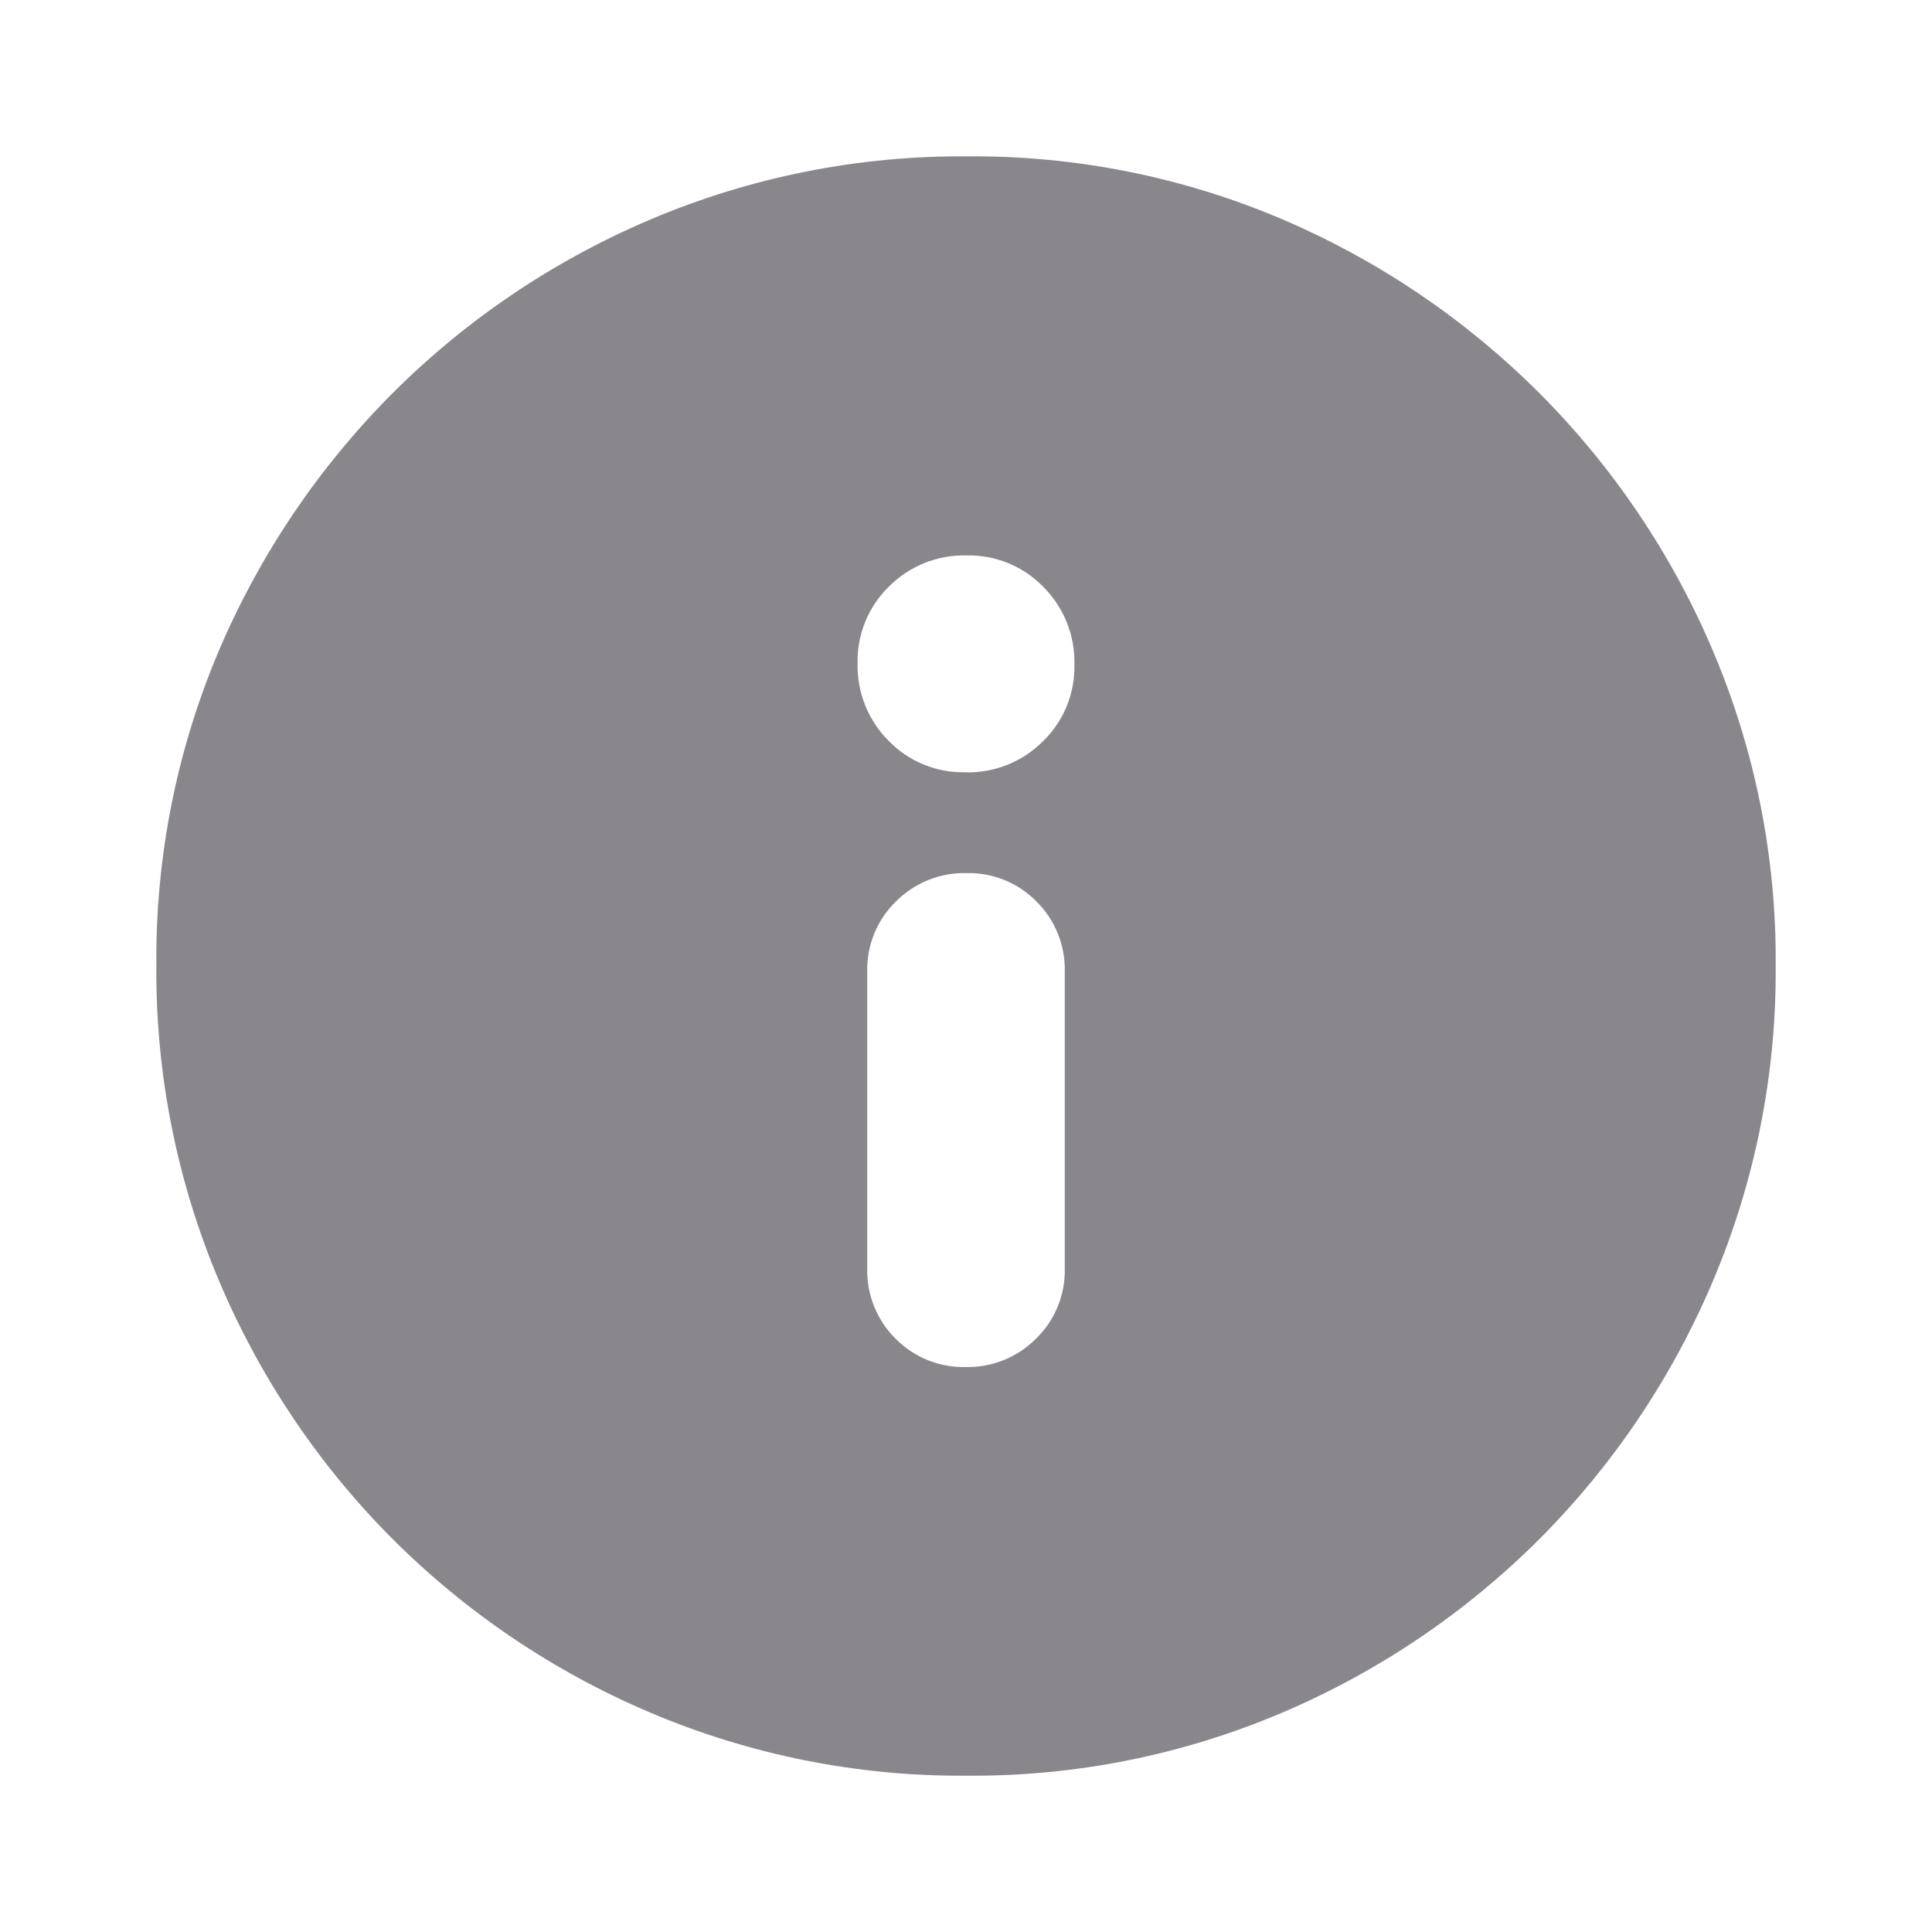 <?xml version="1.0" encoding="UTF-8"?><svg id="uuid-5cc015ee-5b1b-4cae-894d-4d52f139c520" xmlns="http://www.w3.org/2000/svg" viewBox="0 0 424.2 424.2"><g id="uuid-bb5518c0-81a7-4a1d-a764-c1a4b6b47290"><path fill="#89878b" id="uuid-d61015ef-3106-42ec-bca1-d2e3ffb05f5b" d="m212.01,300.15c5.8.13,11.39-2.12,15.48-6.24,4.16-4.05,6.44-9.65,6.3-15.45v-65.07c.14-5.79-2.1-11.37-6.21-15.45-4.05-4.12-9.62-6.38-15.39-6.24-5.8-.13-11.39,2.12-15.48,6.24-4.16,4.05-6.44,9.65-6.3,15.45v65.07c-.14,5.79,2.1,11.37,6.21,15.45,4.05,4.12,9.62,6.38,15.39,6.24Zm0-130.57c6.36.15,12.5-2.32,16.99-6.82,4.56-4.43,7.06-10.55,6.9-16.9.15-6.36-2.32-12.5-6.81-16.99-4.42-4.56-10.55-7.07-16.9-6.92-6.36-.15-12.5,2.32-16.99,6.82-4.55,4.43-7.06,10.55-6.9,16.9-.15,6.36,2.32,12.5,6.81,16.99,4.43,4.56,10.55,7.06,16.9,6.9h0Zm.21,220.3c-23.85.18-47.48-4.53-69.44-13.85-21.11-8.95-40.31-21.87-56.53-38.07-16.2-16.22-29.12-35.41-38.07-56.52-9.33-21.98-14.04-45.65-13.85-69.53-.2-23.82,4.51-47.42,13.85-69.33,8.99-21.02,21.91-40.13,38.07-56.3,16.22-16.2,35.41-29.12,56.52-38.07,21.98-9.34,45.65-14.06,69.53-13.88,23.82-.2,47.42,4.51,69.33,13.85,21.02,8.99,40.13,21.91,56.3,38.07,16.18,16.2,29.11,35.35,38.07,56.42,9.34,21.91,14.06,45.51,13.88,69.32.18,23.85-4.53,47.48-13.85,69.44-8.95,21.11-21.87,40.31-38.07,56.53-16.2,16.18-35.35,29.11-56.42,38.07-21.91,9.33-45.51,14.04-69.32,13.85Z"/></g></svg>